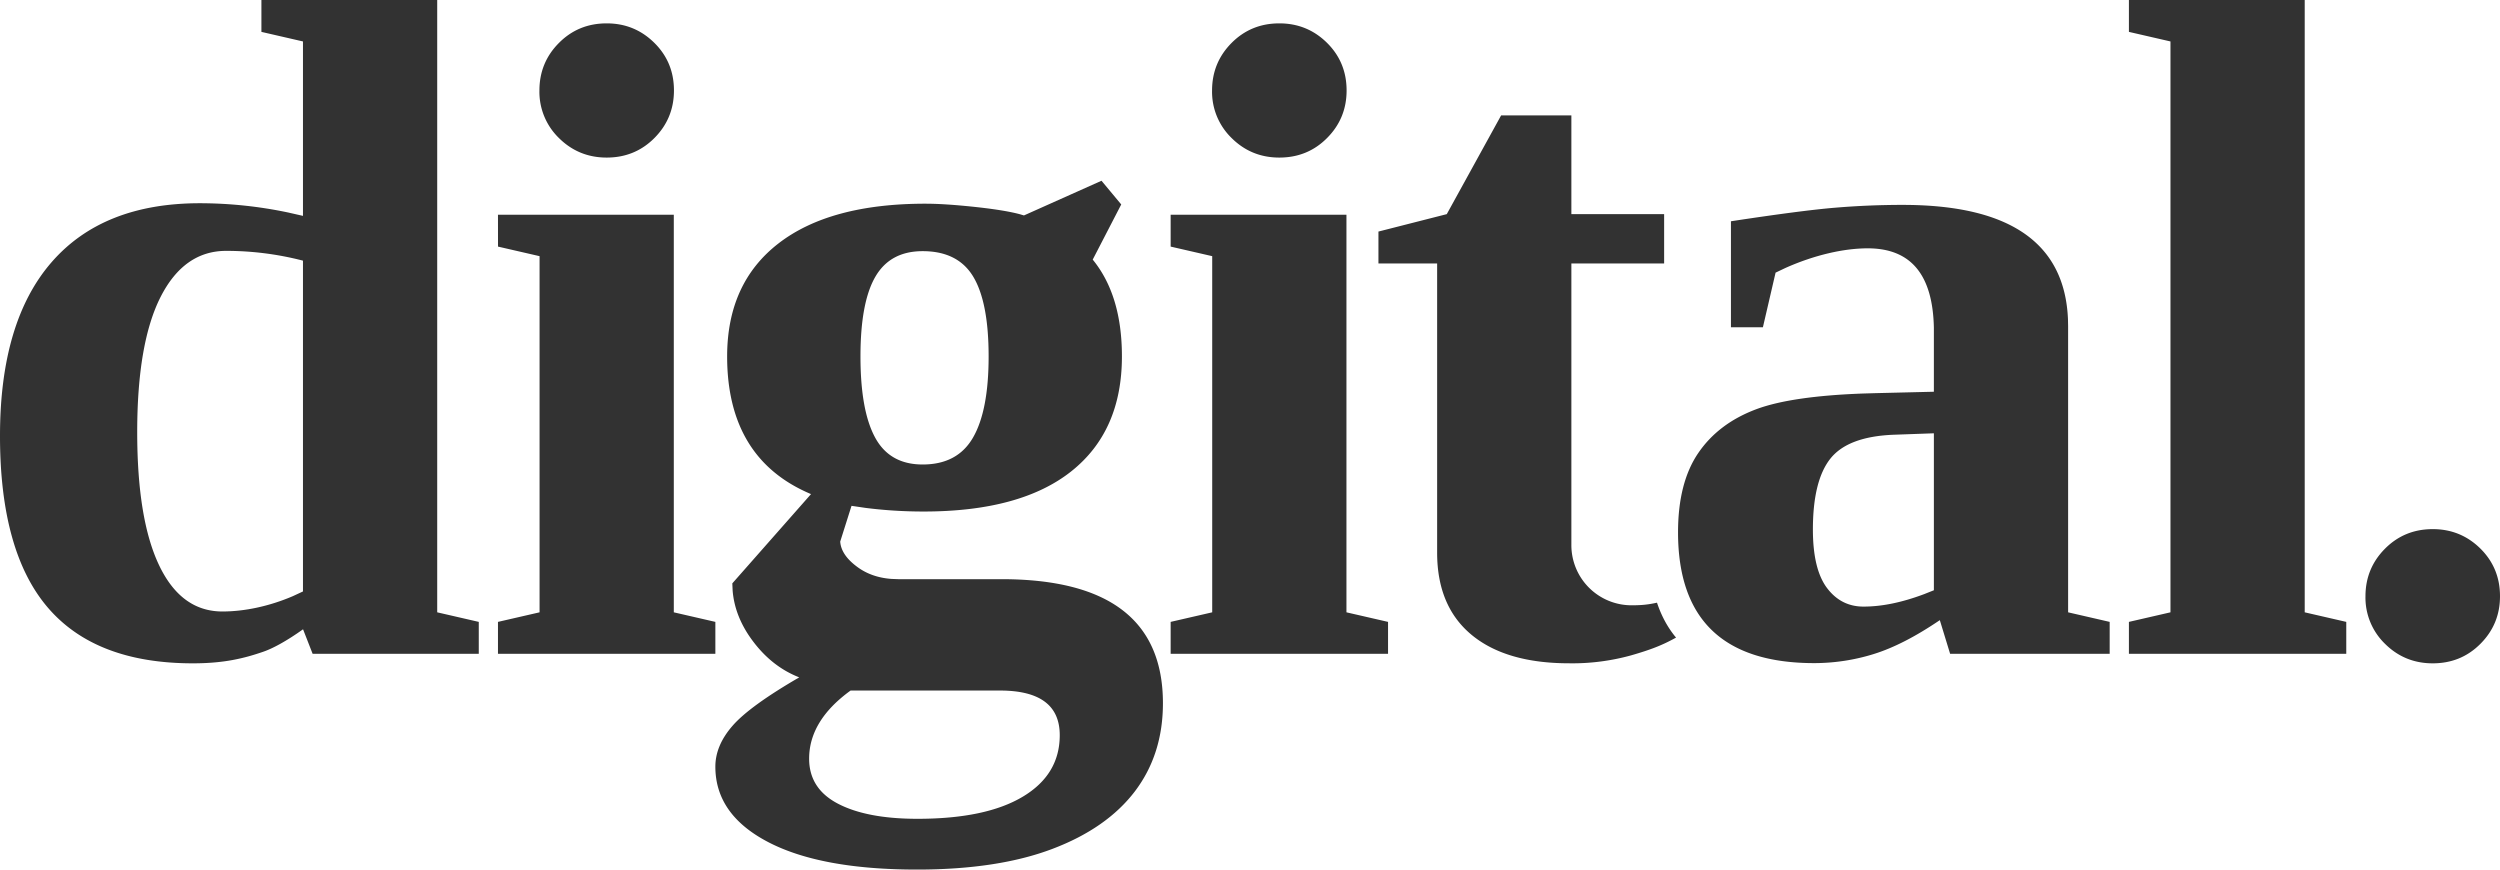<svg xmlns="http://www.w3.org/2000/svg" width="69" height="24" viewBox="0 0 69 24">
    <path fill="#323232" fill-rule="evenodd" d="M30.402 4.989l.544.654-.787 1.522c.538.658.806 1.548.806 2.672 0 1.375-.466 2.432-1.397 3.171-.932.74-2.291 1.11-4.077 1.11-.548 0-1.082-.034-1.602-.1l-.387-.057-.312.986c.017.251.177.487.481.707.26.19.571.297.933.324l.185.007h2.848c2.973 0 4.46 1.141 4.46 3.424 0 .942-.259 1.753-.774 2.432-.516.678-1.274 1.208-2.276 1.588-1 .38-2.247.571-3.738.571-1.768 0-3.138-.253-4.108-.759-.971-.506-1.457-1.2-1.457-2.081 0-.39.158-.766.475-1.129.316-.363.93-.808 1.84-1.336-.512-.199-.947-.544-1.307-1.037-.315-.431-.492-.882-.531-1.353l-.009-.204 2.172-2.464c-1.543-.648-2.315-1.915-2.315-3.8 0-1.349.473-2.388 1.418-3.119.944-.73 2.297-1.096 4.056-1.096.373 0 .852.033 1.437.097.512.057.903.122 1.173.195l.108.032 2.14-.957zm-2.804 14.07h-4.122c-.763.553-1.144 1.18-1.144 1.88 0 .553.266.968.8 1.245.532.277 1.263.415 2.19.415 1.257 0 2.226-.203 2.906-.61.68-.406 1.021-.972 1.021-1.698 0-.822-.55-1.232-1.651-1.232zM43.37 3.186V5.91h2.56v1.362h-2.56v7.773a1.66 1.66 0 0 0 1.665 1.661c.288 0 .46-.02.698-.072.125.375.301.695.526.964l-.11.059c-.29.153-.583.274-1.127.43a6.072 6.072 0 0 1-1.712.22c-1.163 0-2.062-.262-2.695-.786-.633-.525-.95-1.28-.95-2.27v-7.98h-1.62v-.88l1.886-.481 1.5-2.725h1.94zM12.067 0v16.9l1.147.264v.88H8.628l-.264-.676c-.46.329-.847.536-1.11.624-.266.091-.515.165-.843.226-.327.06-.689.09-1.085.09-1.792 0-3.128-.513-4.007-1.54C.44 15.74 0 14.16 0 12.03c0-2.097.472-3.692 1.415-4.783.944-1.092 2.311-1.638 4.104-1.638a11.9 11.9 0 0 1 2.434.256l.409.093V1.144L7.215.88V0h4.852zm55.077 14.604c.514 0 .952.179 1.314.536.361.357.542.796.542 1.316 0 .513-.179.95-.537 1.31-.358.362-.798.542-1.32.542-.514 0-.952-.179-1.313-.535a1.777 1.777 0 0 1-.543-1.317c0-.513.18-.95.537-1.31.358-.361.798-.542 1.32-.542zM52.518 5.655c2.949 0 4.468 1.05 4.558 3.152l.004.2V16.9l1.147.264v.88h-4.404l-.284-.928c-.672.456-1.28.767-1.823.935a5.535 5.535 0 0 1-1.641.251c-2.507 0-3.761-1.203-3.761-3.61 0-.91.185-1.639.556-2.185.37-.545.904-.95 1.602-1.212.645-.241 1.63-.386 2.957-.434l.339-.01 1.607-.039V9.046c-.03-1.461-.63-2.192-1.827-2.192-.651 0-1.463.181-2.273.543l-.269.128-.35 1.508h-.882V6.107c1.301-.198 2.258-.323 2.87-.374a22.313 22.313 0 0 1 1.874-.078zm-33.921.27V16.9l1.147.264v.88h-6v-.88l1.148-.264V7.07l-1.147-.264-.001-.88h4.853zm18.565 0V16.9l1.148.264v.88h-6v-.88l1.147-.264V7.07l-1.147-.264v-.88h4.852zM63.61 0v16.9l1.147.264v.88h-5.999v-.88l1.147-.264V1.144L58.758.88V0h4.852zM6.242 6.924c-.775 0-1.378.424-1.809 1.27-.43.847-.646 2.091-.646 3.733 0 1.607.202 2.834.607 3.68.405.847.987 1.27 1.745 1.27.602 0 1.286-.141 1.943-.423l.28-.13v-9.13a8.455 8.455 0 0 0-2.12-.27zm47.133 5.035l-1.116.04c-.836.034-1.415.253-1.738.656-.323.405-.485 1.058-.485 1.96 0 .73.13 1.268.388 1.612.258.343.594.515 1.008.515.513 0 1.065-.115 1.677-.345l.266-.106v-4.332zm-27.91-5.027c-.598 0-1.033.236-1.306.707-.273.471-.41 1.204-.41 2.198 0 .995.134 1.74.403 2.237.269.498.706.746 1.313.746.642 0 1.106-.248 1.392-.746.286-.497.429-1.242.429-2.237 0-.994-.141-1.727-.423-2.198-.282-.471-.748-.707-1.398-.707zM35.31.645c.514 0 .952.179 1.314.536.361.357.542.795.542 1.316 0 .513-.179.95-.537 1.31-.357.361-.797.542-1.32.542-.514 0-.952-.179-1.313-.536a1.777 1.777 0 0 1-.543-1.316c0-.513.18-.95.537-1.31.358-.361.798-.542 1.32-.542zm-18.566 0c.515 0 .952.179 1.314.536.362.357.543.795.543 1.316 0 .513-.18.95-.537 1.31-.358.361-.798.542-1.32.542-.514 0-.952-.179-1.314-.536a1.777 1.777 0 0 1-.542-1.316c0-.513.179-.95.537-1.31.357-.361.797-.542 1.32-.542z"/>
</svg>

